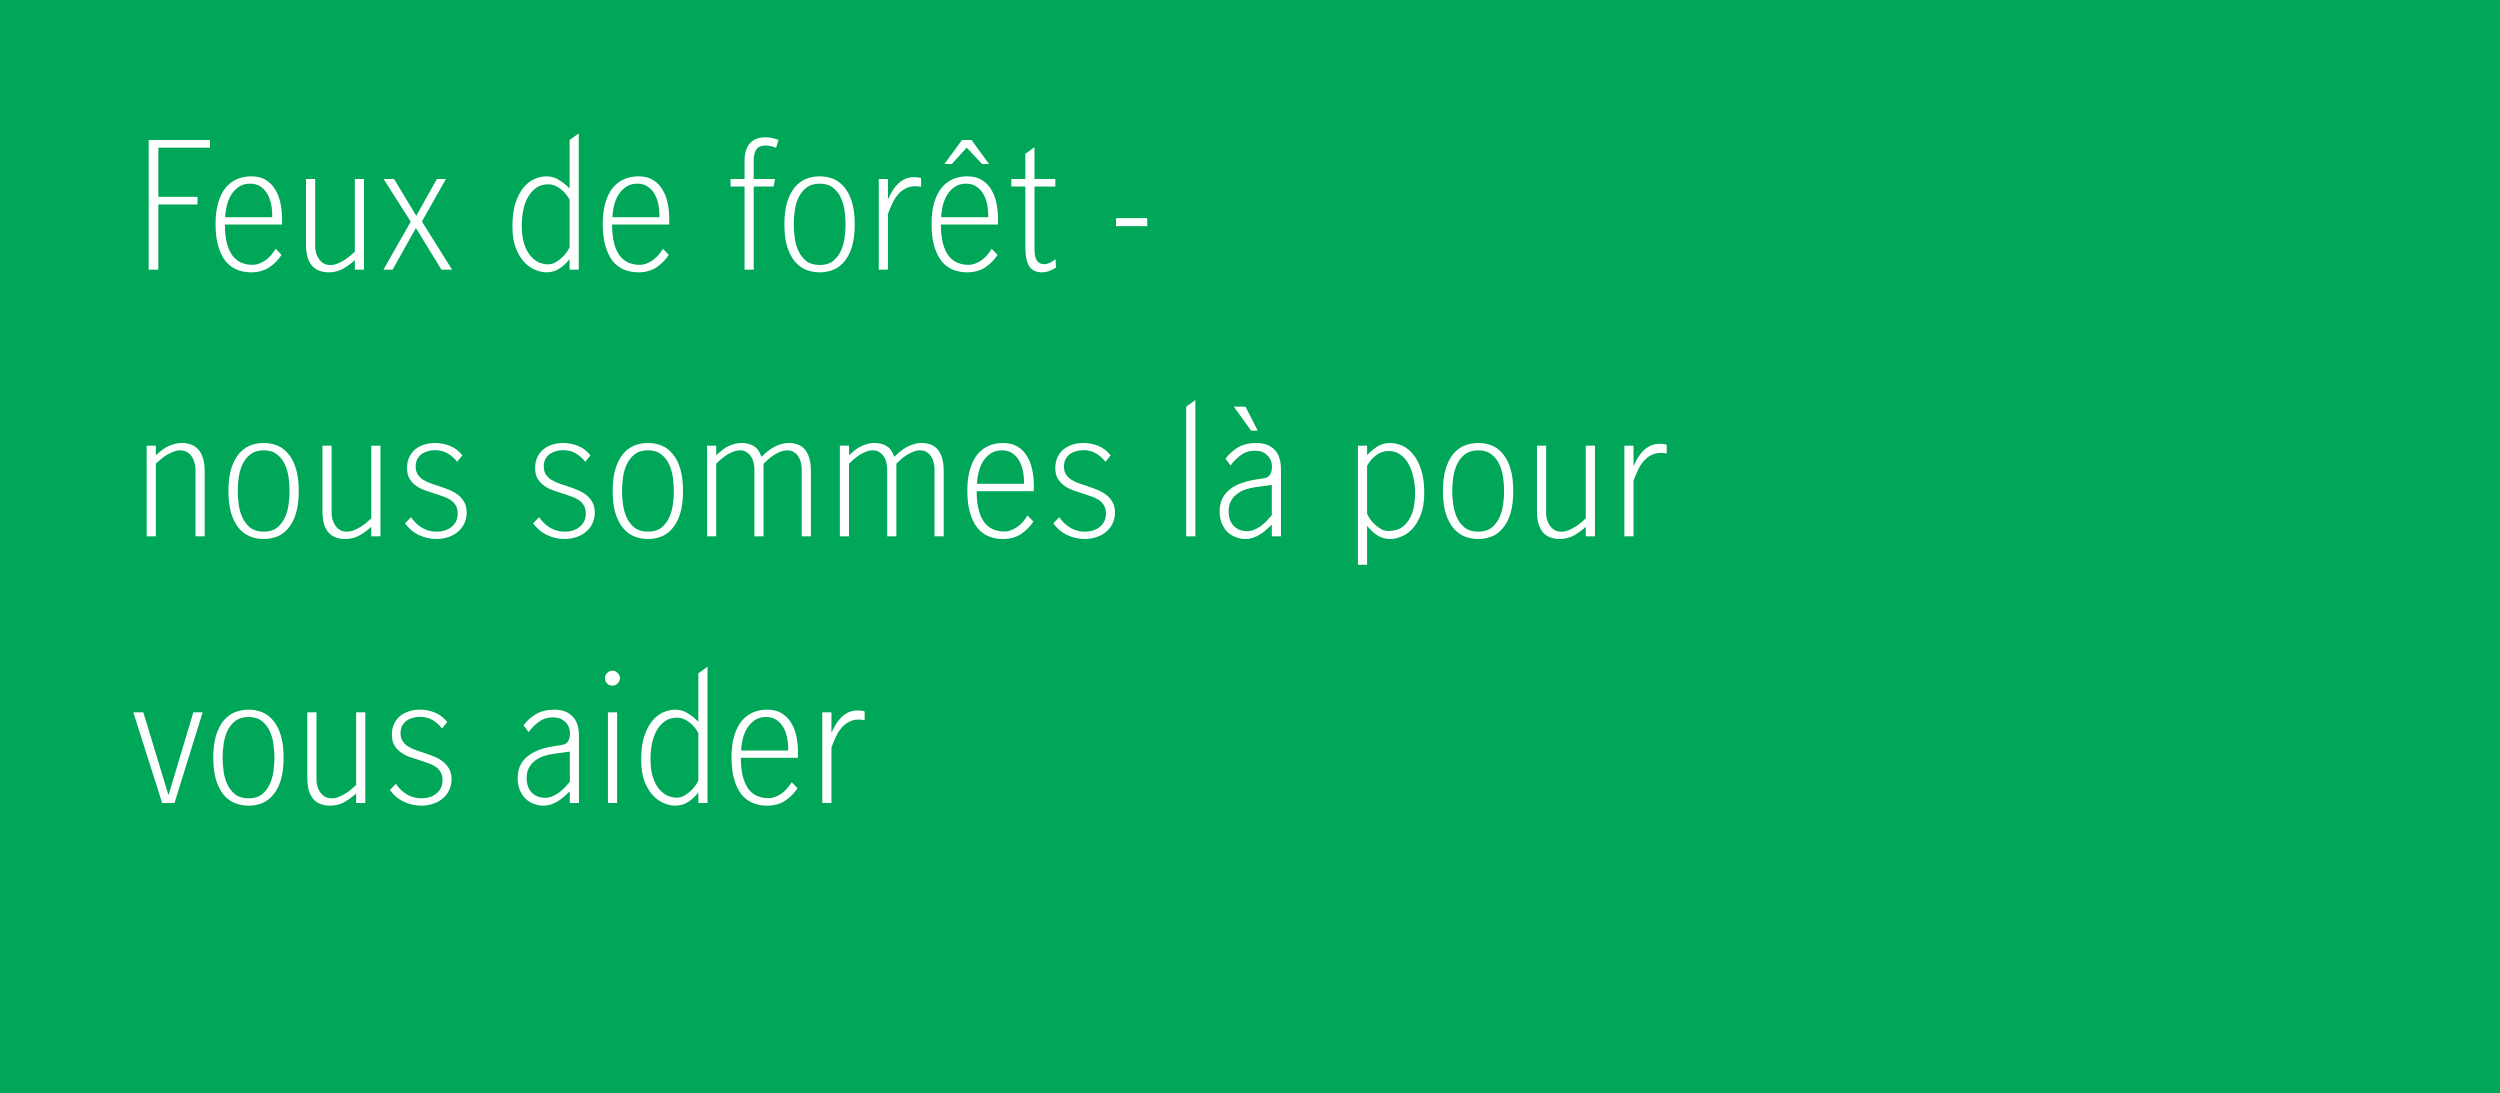 <svg width="375" height="164" viewBox="0 0 375 164" fill="none" xmlns="http://www.w3.org/2000/svg">
<rect width="375" height="164" fill="#00A758"/>
<path d="M31.5 22.15H23.75V29.525H29.625V30.675H23.75V40.45H22.3V21H31.5V22.15Z" fill="white"/>
<path d="M33.733 33.675C33.733 34.825 33.841 35.792 34.058 36.575C34.275 37.342 34.566 37.958 34.933 38.425C35.316 38.892 35.758 39.225 36.258 39.425C36.758 39.625 37.291 39.725 37.858 39.725C38.224 39.725 38.575 39.658 38.908 39.525C39.258 39.392 39.583 39.217 39.883 39C40.183 38.767 40.458 38.508 40.708 38.225C40.958 37.925 41.175 37.625 41.358 37.325L42.233 38.225C41.8 38.925 41.2 39.542 40.433 40.075C39.666 40.592 38.741 40.85 37.658 40.85C36.891 40.85 36.183 40.717 35.533 40.45C34.883 40.183 34.316 39.758 33.833 39.175C33.366 38.575 32.999 37.817 32.733 36.9C32.466 35.983 32.333 34.875 32.333 33.575C32.333 32.342 32.466 31.283 32.733 30.4C32.999 29.5 33.366 28.758 33.833 28.175C34.316 27.592 34.883 27.158 35.533 26.875C36.183 26.592 36.9 26.45 37.683 26.45C38.566 26.45 39.3 26.633 39.883 27C40.483 27.367 40.958 27.858 41.308 28.475C41.675 29.075 41.933 29.767 42.083 30.55C42.233 31.317 42.308 32.108 42.308 32.925C42.308 33.058 42.308 33.183 42.308 33.3C42.308 33.417 42.3 33.542 42.283 33.675H33.733ZM40.833 32.575C40.849 31.925 40.8 31.3 40.683 30.7C40.566 30.1 40.374 29.567 40.108 29.1C39.841 28.633 39.491 28.258 39.058 27.975C38.641 27.692 38.124 27.55 37.508 27.55C36.874 27.55 36.325 27.7 35.858 28C35.408 28.3 35.025 28.692 34.708 29.175C34.408 29.658 34.183 30.2 34.033 30.8C33.883 31.4 33.8 31.992 33.783 32.575H40.833Z" fill="white"/>
<path d="M53.225 26.85H54.6V40.45H53.225V39.025C52.725 39.475 52.158 39.892 51.525 40.275C50.892 40.658 50.142 40.85 49.275 40.85C48.809 40.85 48.367 40.775 47.95 40.625C47.55 40.492 47.192 40.267 46.875 39.95C46.575 39.617 46.334 39.183 46.15 38.65C45.983 38.1 45.9 37.425 45.9 36.625V26.85H47.275V36.975C47.275 37.275 47.317 37.592 47.4 37.925C47.5 38.242 47.642 38.542 47.825 38.825C48.008 39.092 48.242 39.317 48.525 39.5C48.809 39.667 49.15 39.75 49.55 39.75C49.9 39.75 50.25 39.683 50.6 39.55C50.967 39.4 51.309 39.225 51.625 39.025C51.959 38.825 52.258 38.608 52.525 38.375C52.792 38.142 53.025 37.933 53.225 37.75V26.85Z" fill="white"/>
<path d="M63.287 33.225L67.812 40.45H66.212L62.387 34.2L58.887 40.45H57.512L61.612 33.25L57.537 26.85H59.112L62.437 32.375L65.537 26.85H66.887L63.287 33.225Z" fill="white"/>
<path d="M85.439 29.95C85.289 29.667 85.106 29.392 84.889 29.125C84.672 28.842 84.422 28.592 84.139 28.375C83.872 28.158 83.572 27.983 83.239 27.85C82.922 27.717 82.581 27.65 82.214 27.65C81.497 27.65 80.889 27.833 80.389 28.2C79.889 28.567 79.481 29.042 79.164 29.625C78.847 30.208 78.614 30.875 78.464 31.625C78.331 32.358 78.264 33.108 78.264 33.875C78.264 34.958 78.389 35.875 78.639 36.625C78.889 37.358 79.206 37.95 79.589 38.4C79.989 38.85 80.414 39.175 80.864 39.375C81.331 39.558 81.772 39.65 82.189 39.65C82.539 39.65 82.872 39.575 83.189 39.425C83.522 39.258 83.831 39.05 84.114 38.8C84.414 38.55 84.672 38.275 84.889 37.975C85.122 37.675 85.306 37.375 85.439 37.075V29.95ZM86.814 20V40.45H85.439V38.875C84.972 39.458 84.456 39.933 83.889 40.3C83.339 40.667 82.681 40.85 81.914 40.85C81.447 40.85 80.922 40.733 80.339 40.5C79.756 40.283 79.206 39.908 78.689 39.375C78.172 38.842 77.739 38.133 77.389 37.25C77.039 36.367 76.864 35.258 76.864 33.925C76.864 32.575 77.014 31.425 77.314 30.475C77.631 29.525 78.031 28.75 78.514 28.15C79.014 27.55 79.564 27.117 80.164 26.85C80.781 26.583 81.389 26.45 81.989 26.45C82.656 26.45 83.281 26.633 83.864 27C84.464 27.367 84.989 27.792 85.439 28.275V21L86.814 20Z" fill="white"/>
<path d="M91.814 33.675C91.814 34.825 91.922 35.792 92.139 36.575C92.356 37.342 92.647 37.958 93.014 38.425C93.397 38.892 93.839 39.225 94.339 39.425C94.839 39.625 95.372 39.725 95.939 39.725C96.305 39.725 96.656 39.658 96.989 39.525C97.339 39.392 97.664 39.217 97.964 39C98.264 38.767 98.539 38.508 98.789 38.225C99.039 37.925 99.255 37.625 99.439 37.325L100.314 38.225C99.88 38.925 99.281 39.542 98.514 40.075C97.747 40.592 96.822 40.85 95.739 40.85C94.972 40.85 94.264 40.717 93.614 40.45C92.964 40.183 92.397 39.758 91.914 39.175C91.447 38.575 91.081 37.817 90.814 36.9C90.547 35.983 90.414 34.875 90.414 33.575C90.414 32.342 90.547 31.283 90.814 30.4C91.081 29.5 91.447 28.758 91.914 28.175C92.397 27.592 92.964 27.158 93.614 26.875C94.264 26.592 94.981 26.45 95.764 26.45C96.647 26.45 97.38 26.633 97.964 27C98.564 27.367 99.039 27.858 99.389 28.475C99.755 29.075 100.014 29.767 100.164 30.55C100.314 31.317 100.389 32.108 100.389 32.925C100.389 33.058 100.389 33.183 100.389 33.3C100.389 33.417 100.381 33.542 100.364 33.675H91.814ZM98.914 32.575C98.93 31.925 98.88 31.3 98.764 30.7C98.647 30.1 98.456 29.567 98.189 29.1C97.922 28.633 97.572 28.258 97.139 27.975C96.722 27.692 96.206 27.55 95.589 27.55C94.956 27.55 94.406 27.7 93.939 28C93.489 28.3 93.106 28.692 92.789 29.175C92.489 29.658 92.264 30.2 92.114 30.8C91.964 31.4 91.88 31.992 91.864 32.575H98.914Z" fill="white"/>
<path d="M116.033 27.975H113.058V40.45H111.683V27.975H109.583V26.85H111.683V24.175C111.683 22.992 111.95 22.1 112.483 21.5C113.017 20.9 113.792 20.6 114.808 20.6C115.208 20.6 115.583 20.642 115.933 20.725C116.3 20.808 116.583 20.9 116.783 21L116.408 22.175C116.242 22.092 116.017 22.017 115.733 21.95C115.467 21.867 115.167 21.825 114.833 21.825C114.167 21.825 113.7 22.033 113.433 22.45C113.183 22.85 113.058 23.333 113.058 23.9V26.85H116.258L116.033 27.975Z" fill="white"/>
<path d="M122.96 40.85C122.21 40.85 121.51 40.717 120.86 40.45C120.227 40.183 119.668 39.758 119.185 39.175C118.718 38.592 118.343 37.85 118.06 36.95C117.793 36.033 117.66 34.933 117.66 33.65C117.66 32.367 117.793 31.275 118.06 30.375C118.343 29.458 118.718 28.708 119.185 28.125C119.668 27.542 120.227 27.117 120.86 26.85C121.51 26.583 122.21 26.45 122.96 26.45C123.71 26.45 124.402 26.583 125.035 26.85C125.668 27.117 126.218 27.542 126.685 28.125C127.168 28.708 127.543 29.458 127.81 30.375C128.077 31.275 128.21 32.367 128.21 33.65C128.21 34.933 128.077 36.033 127.81 36.95C127.543 37.85 127.168 38.592 126.685 39.175C126.218 39.758 125.668 40.183 125.035 40.45C124.402 40.717 123.71 40.85 122.96 40.85ZM122.96 39.75C123.777 39.75 124.435 39.558 124.935 39.175C125.435 38.775 125.827 38.275 126.11 37.675C126.393 37.075 126.585 36.417 126.685 35.7C126.785 34.983 126.835 34.3 126.835 33.65C126.835 33 126.785 32.317 126.685 31.6C126.585 30.883 126.393 30.225 126.11 29.625C125.827 29.025 125.435 28.533 124.935 28.15C124.435 27.75 123.777 27.55 122.96 27.55C122.143 27.55 121.477 27.75 120.96 28.15C120.46 28.533 120.068 29.025 119.785 29.625C119.502 30.225 119.31 30.883 119.21 31.6C119.11 32.317 119.06 33 119.06 33.65C119.06 34.3 119.11 34.983 119.21 35.7C119.31 36.417 119.502 37.075 119.785 37.675C120.068 38.275 120.46 38.775 120.96 39.175C121.477 39.558 122.143 39.75 122.96 39.75Z" fill="white"/>
<path d="M133.189 29.825H133.239C133.423 29.408 133.631 29.008 133.864 28.625C134.114 28.225 134.389 27.875 134.689 27.575C135.006 27.275 135.356 27.033 135.739 26.85C136.139 26.667 136.581 26.575 137.064 26.575C137.198 26.575 137.381 26.583 137.614 26.6C137.848 26.617 138.031 26.658 138.164 26.725V28.025C137.381 27.875 136.714 27.908 136.164 28.125C135.614 28.342 135.148 28.667 134.764 29.1C134.398 29.517 134.089 30 133.839 30.55C133.589 31.083 133.373 31.6 133.189 32.1V40.45H131.814V26.85H133.189V29.825Z" fill="white"/>
<path d="M141.13 33.675C141.13 34.825 141.239 35.792 141.455 36.575C141.672 37.342 141.964 37.958 142.33 38.425C142.714 38.892 143.155 39.225 143.655 39.425C144.155 39.625 144.689 39.725 145.255 39.725C145.622 39.725 145.972 39.658 146.305 39.525C146.655 39.392 146.98 39.217 147.28 39C147.58 38.767 147.855 38.508 148.105 38.225C148.355 37.925 148.572 37.625 148.755 37.325L149.63 38.225C149.197 38.925 148.597 39.542 147.83 40.075C147.064 40.592 146.139 40.85 145.055 40.85C144.289 40.85 143.58 40.717 142.93 40.45C142.28 40.183 141.714 39.758 141.23 39.175C140.764 38.575 140.397 37.817 140.13 36.9C139.864 35.983 139.73 34.875 139.73 33.575C139.73 32.342 139.864 31.283 140.13 30.4C140.397 29.5 140.764 28.758 141.23 28.175C141.714 27.592 142.28 27.158 142.93 26.875C143.58 26.592 144.297 26.45 145.08 26.45C145.964 26.45 146.697 26.633 147.28 27C147.88 27.367 148.355 27.858 148.705 28.475C149.072 29.075 149.33 29.767 149.48 30.55C149.63 31.317 149.705 32.108 149.705 32.925C149.705 33.058 149.705 33.183 149.705 33.3C149.705 33.417 149.697 33.542 149.68 33.675H141.13ZM148.23 32.575C148.247 31.925 148.197 31.3 148.08 30.7C147.964 30.1 147.772 29.567 147.505 29.1C147.239 28.633 146.889 28.258 146.455 27.975C146.039 27.692 145.522 27.55 144.905 27.55C144.272 27.55 143.722 27.7 143.255 28C142.805 28.3 142.422 28.692 142.105 29.175C141.805 29.658 141.58 30.2 141.43 30.8C141.28 31.4 141.197 31.992 141.18 32.575H148.23ZM144.305 21H145.73L148.355 24.6H147.305L145.005 22.15L142.78 24.6H141.655L144.305 21Z" fill="white"/>
<path d="M155.173 22.075V26.85H158.298V27.975H155.173V37.45C155.173 38.9 155.656 39.625 156.623 39.625C156.906 39.625 157.198 39.55 157.498 39.4C157.814 39.25 158.089 39.075 158.323 38.875L158.398 40.125C158.164 40.292 157.864 40.45 157.498 40.6C157.131 40.767 156.731 40.85 156.298 40.85C155.431 40.85 154.798 40.558 154.398 39.975C153.998 39.375 153.798 38.375 153.798 36.975V27.975H151.698V26.85H153.798V23.075L155.173 22.075Z" fill="white"/>
<path d="M172.082 32.725V33.925H167.407V32.725H172.082Z" fill="white"/>
<path d="M23.375 80.45H22V66.85H23.375V68.275C23.625 68.058 23.883 67.842 24.15 67.625C24.433 67.392 24.733 67.192 25.05 67.025C25.383 66.858 25.733 66.725 26.1 66.625C26.483 66.508 26.892 66.45 27.325 66.45C27.792 66.45 28.225 66.525 28.625 66.675C29.042 66.808 29.4 67.042 29.7 67.375C30.017 67.692 30.258 68.125 30.425 68.675C30.608 69.208 30.7 69.875 30.7 70.675V80.45H29.325V70.325C29.325 70.025 29.275 69.717 29.175 69.4C29.092 69.067 28.958 68.767 28.775 68.5C28.592 68.217 28.358 67.992 28.075 67.825C27.792 67.642 27.45 67.55 27.05 67.55C26.7 67.55 26.342 67.625 25.975 67.775C25.625 67.908 25.283 68.075 24.95 68.275C24.633 68.475 24.342 68.692 24.075 68.925C23.808 69.158 23.575 69.367 23.375 69.55V80.45Z" fill="white"/>
<path d="M39.562 80.85C38.812 80.85 38.111 80.717 37.462 80.45C36.828 80.183 36.27 79.758 35.786 79.175C35.32 78.592 34.945 77.85 34.661 76.95C34.395 76.033 34.261 74.933 34.261 73.65C34.261 72.367 34.395 71.275 34.661 70.375C34.945 69.458 35.32 68.708 35.786 68.125C36.27 67.542 36.828 67.117 37.462 66.85C38.111 66.583 38.812 66.45 39.562 66.45C40.312 66.45 41.003 66.583 41.636 66.85C42.27 67.117 42.82 67.542 43.286 68.125C43.77 68.708 44.145 69.458 44.411 70.375C44.678 71.275 44.812 72.367 44.812 73.65C44.812 74.933 44.678 76.033 44.411 76.95C44.145 77.85 43.77 78.592 43.286 79.175C42.82 79.758 42.27 80.183 41.636 80.45C41.003 80.717 40.312 80.85 39.562 80.85ZM39.562 79.75C40.378 79.75 41.036 79.558 41.536 79.175C42.036 78.775 42.428 78.275 42.712 77.675C42.995 77.075 43.187 76.417 43.286 75.7C43.386 74.983 43.437 74.3 43.437 73.65C43.437 73 43.386 72.317 43.286 71.6C43.187 70.883 42.995 70.225 42.712 69.625C42.428 69.025 42.036 68.533 41.536 68.15C41.036 67.75 40.378 67.55 39.562 67.55C38.745 67.55 38.078 67.75 37.562 68.15C37.062 68.533 36.67 69.025 36.386 69.625C36.103 70.225 35.911 70.883 35.812 71.6C35.712 72.317 35.661 73 35.661 73.65C35.661 74.3 35.712 74.983 35.812 75.7C35.911 76.417 36.103 77.075 36.386 77.675C36.67 78.275 37.062 78.775 37.562 79.175C38.078 79.558 38.745 79.75 39.562 79.75Z" fill="white"/>
<path d="M55.691 66.85H57.066V80.45H55.691V79.025C55.191 79.475 54.624 79.892 53.991 80.275C53.358 80.658 52.608 80.85 51.741 80.85C51.274 80.85 50.833 80.775 50.416 80.625C50.016 80.492 49.658 80.267 49.341 79.95C49.041 79.617 48.799 79.183 48.616 78.65C48.449 78.1 48.366 77.425 48.366 76.625V66.85H49.741V76.975C49.741 77.275 49.783 77.592 49.866 77.925C49.966 78.242 50.108 78.542 50.291 78.825C50.474 79.092 50.708 79.317 50.991 79.5C51.274 79.667 51.616 79.75 52.016 79.75C52.366 79.75 52.716 79.683 53.066 79.55C53.433 79.4 53.774 79.225 54.091 79.025C54.424 78.825 54.724 78.608 54.991 78.375C55.258 78.142 55.491 77.933 55.691 77.75V66.85Z" fill="white"/>
<path d="M68.578 69.275C68.177 68.758 67.711 68.342 67.177 68.025C66.644 67.692 66.011 67.525 65.278 67.525C64.894 67.525 64.528 67.575 64.177 67.675C63.828 67.775 63.511 67.925 63.227 68.125C62.961 68.325 62.744 68.583 62.578 68.9C62.428 69.2 62.352 69.558 62.352 69.975C62.352 70.442 62.453 70.833 62.653 71.15C62.852 71.467 63.119 71.733 63.453 71.95C63.803 72.167 64.186 72.35 64.603 72.5C65.036 72.65 65.478 72.8 65.927 72.95C66.444 73.117 66.944 73.3 67.427 73.5C67.911 73.7 68.344 73.95 68.728 74.25C69.111 74.55 69.419 74.917 69.653 75.35C69.886 75.767 70.002 76.275 70.002 76.875C70.002 77.475 69.886 78.017 69.653 78.5C69.436 78.983 69.119 79.4 68.703 79.75C68.302 80.1 67.828 80.367 67.278 80.55C66.728 80.75 66.127 80.85 65.478 80.85C64.578 80.85 63.711 80.658 62.877 80.275C62.044 79.892 61.336 79.3 60.752 78.5L61.653 77.575C62.086 78.225 62.627 78.75 63.278 79.15C63.944 79.55 64.686 79.75 65.502 79.75C65.919 79.75 66.319 79.692 66.703 79.575C67.086 79.458 67.419 79.283 67.703 79.05C68.002 78.817 68.236 78.533 68.403 78.2C68.569 77.867 68.653 77.475 68.653 77.025C68.653 76.558 68.561 76.167 68.377 75.85C68.194 75.517 67.944 75.242 67.627 75.025C67.311 74.808 66.953 74.633 66.552 74.5C66.153 74.35 65.744 74.208 65.328 74.075C64.861 73.925 64.377 73.767 63.877 73.6C63.377 73.433 62.919 73.208 62.502 72.925C62.086 72.642 61.736 72.283 61.453 71.85C61.186 71.417 61.053 70.858 61.053 70.175C61.053 69.592 61.161 69.067 61.377 68.6C61.594 68.133 61.886 67.742 62.252 67.425C62.636 67.108 63.086 66.867 63.602 66.7C64.119 66.533 64.677 66.45 65.278 66.45C66.028 66.45 66.761 66.592 67.478 66.875C68.194 67.158 68.819 67.633 69.353 68.3L68.578 69.275Z" fill="white"/>
<path d="M87.791 69.275C87.391 68.758 86.925 68.342 86.391 68.025C85.858 67.692 85.225 67.525 84.491 67.525C84.108 67.525 83.741 67.575 83.391 67.675C83.041 67.775 82.725 67.925 82.441 68.125C82.175 68.325 81.958 68.583 81.791 68.9C81.641 69.2 81.566 69.558 81.566 69.975C81.566 70.442 81.666 70.833 81.866 71.15C82.066 71.467 82.333 71.733 82.666 71.95C83.016 72.167 83.4 72.35 83.816 72.5C84.25 72.65 84.691 72.8 85.141 72.95C85.658 73.117 86.158 73.3 86.641 73.5C87.125 73.7 87.558 73.95 87.941 74.25C88.325 74.55 88.633 74.917 88.866 75.35C89.1 75.767 89.216 76.275 89.216 76.875C89.216 77.475 89.1 78.017 88.866 78.5C88.65 78.983 88.333 79.4 87.916 79.75C87.516 80.1 87.041 80.367 86.491 80.55C85.941 80.75 85.341 80.85 84.691 80.85C83.791 80.85 82.925 80.658 82.091 80.275C81.258 79.892 80.55 79.3 79.966 78.5L80.866 77.575C81.3 78.225 81.841 78.75 82.491 79.15C83.158 79.55 83.9 79.75 84.716 79.75C85.133 79.75 85.533 79.692 85.916 79.575C86.3 79.458 86.633 79.283 86.916 79.05C87.216 78.817 87.45 78.533 87.616 78.2C87.783 77.867 87.866 77.475 87.866 77.025C87.866 76.558 87.775 76.167 87.591 75.85C87.408 75.517 87.158 75.242 86.841 75.025C86.525 74.808 86.166 74.633 85.766 74.5C85.366 74.35 84.958 74.208 84.541 74.075C84.075 73.925 83.591 73.767 83.091 73.6C82.591 73.433 82.133 73.208 81.716 72.925C81.3 72.642 80.95 72.283 80.666 71.85C80.4 71.417 80.266 70.858 80.266 70.175C80.266 69.592 80.375 69.067 80.591 68.6C80.808 68.133 81.1 67.742 81.466 67.425C81.85 67.108 82.3 66.867 82.816 66.7C83.333 66.533 83.891 66.45 84.491 66.45C85.241 66.45 85.975 66.592 86.691 66.875C87.408 67.158 88.033 67.633 88.566 68.3L87.791 69.275Z" fill="white"/>
<path d="M97.203 80.85C96.453 80.85 95.753 80.717 95.103 80.45C94.47 80.183 93.912 79.758 93.428 79.175C92.962 78.592 92.587 77.85 92.303 76.95C92.037 76.033 91.903 74.933 91.903 73.65C91.903 72.367 92.037 71.275 92.303 70.375C92.587 69.458 92.962 68.708 93.428 68.125C93.912 67.542 94.47 67.117 95.103 66.85C95.753 66.583 96.453 66.45 97.203 66.45C97.953 66.45 98.645 66.583 99.278 66.85C99.912 67.117 100.461 67.542 100.928 68.125C101.411 68.708 101.786 69.458 102.053 70.375C102.32 71.275 102.453 72.367 102.453 73.65C102.453 74.933 102.32 76.033 102.053 76.95C101.786 77.85 101.411 78.592 100.928 79.175C100.461 79.758 99.912 80.183 99.278 80.45C98.645 80.717 97.953 80.85 97.203 80.85ZM97.203 79.75C98.02 79.75 98.678 79.558 99.178 79.175C99.678 78.775 100.07 78.275 100.353 77.675C100.636 77.075 100.828 76.417 100.928 75.7C101.028 74.983 101.078 74.3 101.078 73.65C101.078 73 101.028 72.317 100.928 71.6C100.828 70.883 100.636 70.225 100.353 69.625C100.07 69.025 99.678 68.533 99.178 68.15C98.678 67.75 98.02 67.55 97.203 67.55C96.386 67.55 95.72 67.75 95.203 68.15C94.703 68.533 94.311 69.025 94.028 69.625C93.745 70.225 93.553 70.883 93.453 71.6C93.353 72.317 93.303 73 93.303 73.65C93.303 74.3 93.353 74.983 93.453 75.7C93.553 76.417 93.745 77.075 94.028 77.675C94.311 78.275 94.703 78.775 95.203 79.175C95.72 79.558 96.386 79.75 97.203 79.75Z" fill="white"/>
<path d="M114.533 80.45H113.158V70.325C113.158 70.025 113.116 69.717 113.033 69.4C112.966 69.067 112.841 68.767 112.658 68.5C112.491 68.217 112.266 67.992 111.983 67.825C111.716 67.642 111.383 67.55 110.983 67.55C110.633 67.55 110.283 67.625 109.933 67.775C109.599 67.908 109.274 68.075 108.958 68.275C108.658 68.475 108.374 68.692 108.108 68.925C107.858 69.158 107.633 69.367 107.433 69.55V80.45H106.058V66.85H107.433V68.275C107.683 68.058 107.941 67.842 108.208 67.625C108.474 67.392 108.758 67.192 109.058 67.025C109.374 66.858 109.708 66.725 110.058 66.625C110.424 66.508 110.824 66.45 111.258 66.45C111.958 66.45 112.558 66.6 113.058 66.9C113.574 67.2 113.958 67.742 114.208 68.525C114.524 68.225 114.833 67.95 115.133 67.7C115.449 67.45 115.774 67.233 116.108 67.05C116.441 66.867 116.791 66.725 117.158 66.625C117.524 66.508 117.924 66.45 118.358 66.45C118.824 66.45 119.258 66.525 119.658 66.675C120.058 66.808 120.399 67.042 120.683 67.375C120.983 67.692 121.216 68.125 121.383 68.675C121.549 69.208 121.633 69.875 121.633 70.675V80.45H120.258V70.325C120.258 70.025 120.216 69.717 120.133 69.4C120.066 69.067 119.941 68.767 119.758 68.5C119.591 68.217 119.366 67.992 119.083 67.825C118.816 67.642 118.483 67.55 118.083 67.55C117.733 67.55 117.383 67.625 117.033 67.775C116.699 67.908 116.374 68.075 116.058 68.275C115.758 68.475 115.474 68.692 115.208 68.925C114.958 69.158 114.733 69.367 114.533 69.55V80.45Z" fill="white"/>
<path d="M134.454 80.45H133.079V70.325C133.079 70.025 133.038 69.717 132.954 69.4C132.888 69.067 132.763 68.767 132.579 68.5C132.413 68.217 132.188 67.992 131.904 67.825C131.638 67.642 131.304 67.55 130.904 67.55C130.554 67.55 130.204 67.625 129.854 67.775C129.521 67.908 129.196 68.075 128.879 68.275C128.579 68.475 128.296 68.692 128.029 68.925C127.779 69.158 127.554 69.367 127.354 69.55V80.45H125.979V66.85H127.354V68.275C127.604 68.058 127.863 67.842 128.129 67.625C128.396 67.392 128.679 67.192 128.979 67.025C129.296 66.858 129.629 66.725 129.979 66.625C130.346 66.508 130.746 66.45 131.179 66.45C131.879 66.45 132.479 66.6 132.979 66.9C133.496 67.2 133.879 67.742 134.129 68.525C134.446 68.225 134.754 67.95 135.054 67.7C135.371 67.45 135.696 67.233 136.029 67.05C136.363 66.867 136.713 66.725 137.079 66.625C137.446 66.508 137.846 66.45 138.279 66.45C138.746 66.45 139.179 66.525 139.579 66.675C139.979 66.808 140.321 67.042 140.604 67.375C140.904 67.692 141.138 68.125 141.304 68.675C141.471 69.208 141.554 69.875 141.554 70.675V80.45H140.179V70.325C140.179 70.025 140.138 69.717 140.054 69.4C139.988 69.067 139.863 68.767 139.679 68.5C139.513 68.217 139.288 67.992 139.004 67.825C138.738 67.642 138.404 67.55 138.004 67.55C137.654 67.55 137.304 67.625 136.954 67.775C136.621 67.908 136.296 68.075 135.979 68.275C135.679 68.475 135.396 68.692 135.129 68.925C134.879 69.158 134.654 69.367 134.454 69.55V80.45Z" fill="white"/>
<path d="M146.501 73.675C146.501 74.825 146.61 75.792 146.826 76.575C147.043 77.342 147.335 77.958 147.701 78.425C148.085 78.892 148.526 79.225 149.026 79.425C149.526 79.625 150.06 79.725 150.626 79.725C150.993 79.725 151.343 79.658 151.676 79.525C152.026 79.392 152.351 79.217 152.651 79C152.951 78.767 153.226 78.508 153.476 78.225C153.726 77.925 153.943 77.625 154.126 77.325L155.001 78.225C154.568 78.925 153.968 79.542 153.201 80.075C152.435 80.592 151.51 80.85 150.426 80.85C149.66 80.85 148.951 80.717 148.301 80.45C147.651 80.183 147.085 79.758 146.601 79.175C146.135 78.575 145.768 77.817 145.501 76.9C145.235 75.983 145.101 74.875 145.101 73.575C145.101 72.342 145.235 71.283 145.501 70.4C145.768 69.5 146.135 68.758 146.601 68.175C147.085 67.592 147.651 67.158 148.301 66.875C148.951 66.592 149.668 66.45 150.451 66.45C151.335 66.45 152.068 66.633 152.651 67C153.251 67.367 153.726 67.858 154.076 68.475C154.443 69.075 154.701 69.767 154.851 70.55C155.001 71.317 155.076 72.108 155.076 72.925C155.076 73.058 155.076 73.183 155.076 73.3C155.076 73.417 155.068 73.542 155.051 73.675H146.501ZM153.601 72.575C153.618 71.925 153.568 71.3 153.451 70.7C153.335 70.1 153.143 69.567 152.876 69.1C152.61 68.633 152.26 68.258 151.826 67.975C151.41 67.692 150.893 67.55 150.276 67.55C149.643 67.55 149.093 67.7 148.626 68C148.176 68.3 147.793 68.692 147.476 69.175C147.176 69.658 146.951 70.2 146.801 70.8C146.651 71.4 146.568 71.992 146.551 72.575H153.601Z" fill="white"/>
<path d="M165.819 69.275C165.419 68.758 164.952 68.342 164.419 68.025C163.885 67.692 163.252 67.525 162.519 67.525C162.135 67.525 161.769 67.575 161.419 67.675C161.069 67.775 160.752 67.925 160.469 68.125C160.202 68.325 159.985 68.583 159.819 68.9C159.669 69.2 159.594 69.558 159.594 69.975C159.594 70.442 159.694 70.833 159.894 71.15C160.094 71.467 160.36 71.733 160.694 71.95C161.044 72.167 161.427 72.35 161.844 72.5C162.277 72.65 162.719 72.8 163.169 72.95C163.685 73.117 164.185 73.3 164.669 73.5C165.152 73.7 165.585 73.95 165.969 74.25C166.352 74.55 166.66 74.917 166.894 75.35C167.127 75.767 167.244 76.275 167.244 76.875C167.244 77.475 167.127 78.017 166.894 78.5C166.677 78.983 166.36 79.4 165.944 79.75C165.544 80.1 165.069 80.367 164.519 80.55C163.969 80.75 163.369 80.85 162.719 80.85C161.819 80.85 160.952 80.658 160.119 80.275C159.285 79.892 158.577 79.3 157.994 78.5L158.894 77.575C159.327 78.225 159.869 78.75 160.519 79.15C161.185 79.55 161.927 79.75 162.744 79.75C163.16 79.75 163.56 79.692 163.944 79.575C164.327 79.458 164.66 79.283 164.944 79.05C165.244 78.817 165.477 78.533 165.644 78.2C165.81 77.867 165.894 77.475 165.894 77.025C165.894 76.558 165.802 76.167 165.619 75.85C165.435 75.517 165.185 75.242 164.869 75.025C164.552 74.808 164.194 74.633 163.794 74.5C163.394 74.35 162.985 74.208 162.569 74.075C162.102 73.925 161.619 73.767 161.119 73.6C160.619 73.433 160.16 73.208 159.744 72.925C159.327 72.642 158.977 72.283 158.694 71.85C158.427 71.417 158.294 70.858 158.294 70.175C158.294 69.592 158.402 69.067 158.619 68.6C158.835 68.133 159.127 67.742 159.494 67.425C159.877 67.108 160.327 66.867 160.844 66.7C161.36 66.533 161.919 66.45 162.519 66.45C163.269 66.45 164.002 66.592 164.719 66.875C165.435 67.158 166.06 67.633 166.594 68.3L165.819 69.275Z" fill="white"/>
<path d="M179.308 80.45H177.933V61L179.308 60V80.45Z" fill="white"/>
<path d="M190.769 80.45V78.7C190.469 78.983 190.169 79.258 189.869 79.525C189.585 79.775 189.277 80 188.944 80.2C188.627 80.4 188.285 80.558 187.919 80.675C187.569 80.792 187.194 80.85 186.794 80.85C186.31 80.85 185.835 80.758 185.369 80.575C184.902 80.408 184.485 80.15 184.119 79.8C183.769 79.45 183.485 79.017 183.269 78.5C183.052 77.983 182.944 77.392 182.944 76.725C182.944 75.942 183.094 75.267 183.394 74.7C183.694 74.133 184.102 73.667 184.619 73.3C185.135 72.917 185.735 72.617 186.419 72.4C187.102 72.167 187.819 72 188.569 71.9L189.269 71.8C189.502 71.767 189.71 71.725 189.894 71.675C190.077 71.608 190.235 71.508 190.369 71.375C190.502 71.242 190.602 71.067 190.669 70.85C190.752 70.633 190.794 70.358 190.794 70.025C190.794 69.308 190.552 68.725 190.069 68.275C189.602 67.825 188.994 67.6 188.244 67.6C187.444 67.6 186.735 67.825 186.119 68.275C185.502 68.725 184.994 69.242 184.594 69.825L183.819 68.8C184.352 68.1 184.985 67.533 185.719 67.1C186.469 66.667 187.385 66.45 188.469 66.45C189.569 66.45 190.452 66.767 191.119 67.4C191.802 68.017 192.144 69.042 192.144 70.475V80.45H190.769ZM190.694 72.75L188.319 73.075C187.802 73.142 187.302 73.258 186.819 73.425C186.335 73.592 185.902 73.825 185.519 74.125C185.152 74.408 184.852 74.767 184.619 75.2C184.402 75.617 184.294 76.108 184.294 76.675C184.294 77.608 184.544 78.342 185.044 78.875C185.56 79.408 186.252 79.675 187.119 79.675C187.435 79.675 187.76 79.608 188.094 79.475C188.427 79.342 188.752 79.167 189.069 78.95C189.385 78.717 189.685 78.458 189.969 78.175C190.252 77.875 190.519 77.575 190.769 77.275V72.75H190.694ZM188.669 64.6H187.669L185.069 61H186.819L188.669 64.6Z" fill="white"/>
<path d="M205.064 77.075C205.198 77.375 205.373 77.675 205.589 77.975C205.823 78.275 206.081 78.55 206.364 78.8C206.664 79.05 206.973 79.258 207.289 79.425C207.623 79.575 207.964 79.65 208.314 79.65C208.648 79.65 209.039 79.592 209.489 79.475C209.956 79.342 210.389 79.075 210.789 78.675C211.206 78.258 211.556 77.675 211.839 76.925C212.123 76.158 212.264 75.142 212.264 73.875C212.264 73.108 212.181 72.358 212.014 71.625C211.864 70.875 211.623 70.208 211.289 69.625C210.973 69.025 210.564 68.55 210.064 68.2C209.564 67.833 208.973 67.65 208.289 67.65C207.573 67.65 206.931 67.875 206.364 68.325C205.814 68.758 205.381 69.275 205.064 69.875V77.075ZM205.064 84.725H203.689V66.85H205.064V68.275C205.514 67.792 206.014 67.367 206.564 67C207.131 66.633 207.789 66.45 208.539 66.45C209.139 66.45 209.739 66.583 210.339 66.85C210.939 67.117 211.481 67.55 211.964 68.15C212.464 68.733 212.864 69.5 213.164 70.45C213.481 71.4 213.639 72.55 213.639 73.9C213.639 75.233 213.464 76.342 213.114 77.225C212.764 78.108 212.331 78.825 211.814 79.375C211.298 79.908 210.748 80.283 210.164 80.5C209.581 80.733 209.056 80.85 208.589 80.85C207.823 80.85 207.156 80.667 206.589 80.3C206.039 79.933 205.531 79.458 205.064 78.875V84.725Z" fill="white"/>
<path d="M221.739 80.85C220.989 80.85 220.289 80.717 219.639 80.45C219.006 80.183 218.448 79.758 217.964 79.175C217.498 78.592 217.123 77.85 216.839 76.95C216.573 76.033 216.439 74.933 216.439 73.65C216.439 72.367 216.573 71.275 216.839 70.375C217.123 69.458 217.498 68.708 217.964 68.125C218.448 67.542 219.006 67.117 219.639 66.85C220.289 66.583 220.989 66.45 221.739 66.45C222.489 66.45 223.181 66.583 223.814 66.85C224.448 67.117 224.998 67.542 225.464 68.125C225.948 68.708 226.323 69.458 226.589 70.375C226.856 71.275 226.989 72.367 226.989 73.65C226.989 74.933 226.856 76.033 226.589 76.95C226.323 77.85 225.948 78.592 225.464 79.175C224.998 79.758 224.448 80.183 223.814 80.45C223.181 80.717 222.489 80.85 221.739 80.85ZM221.739 79.75C222.556 79.75 223.214 79.558 223.714 79.175C224.214 78.775 224.606 78.275 224.889 77.675C225.173 77.075 225.364 76.417 225.464 75.7C225.564 74.983 225.614 74.3 225.614 73.65C225.614 73 225.564 72.317 225.464 71.6C225.364 70.883 225.173 70.225 224.889 69.625C224.606 69.025 224.214 68.533 223.714 68.15C223.214 67.75 222.556 67.55 221.739 67.55C220.923 67.55 220.256 67.75 219.739 68.15C219.239 68.533 218.848 69.025 218.564 69.625C218.281 70.225 218.089 70.883 217.989 71.6C217.889 72.317 217.839 73 217.839 73.65C217.839 74.3 217.889 74.983 217.989 75.7C218.089 76.417 218.281 77.075 218.564 77.675C218.848 78.275 219.239 78.775 219.739 79.175C220.256 79.558 220.923 79.75 221.739 79.75Z" fill="white"/>
<path d="M237.869 66.85H239.244V80.45H237.869V79.025C237.369 79.475 236.802 79.892 236.169 80.275C235.535 80.658 234.785 80.85 233.919 80.85C233.452 80.85 233.01 80.775 232.594 80.625C232.194 80.492 231.835 80.267 231.519 79.95C231.219 79.617 230.977 79.183 230.794 78.65C230.627 78.1 230.544 77.425 230.544 76.625V66.85H231.919V76.975C231.919 77.275 231.96 77.592 232.044 77.925C232.144 78.242 232.285 78.542 232.469 78.825C232.652 79.092 232.885 79.317 233.169 79.5C233.452 79.667 233.794 79.75 234.194 79.75C234.544 79.75 234.894 79.683 235.244 79.55C235.61 79.4 235.952 79.225 236.269 79.025C236.602 78.825 236.902 78.608 237.169 78.375C237.435 78.142 237.669 77.933 237.869 77.75V66.85Z" fill="white"/>
<path d="M245.03 69.825H245.08C245.264 69.408 245.472 69.008 245.705 68.625C245.955 68.225 246.23 67.875 246.53 67.575C246.847 67.275 247.197 67.033 247.58 66.85C247.98 66.667 248.422 66.575 248.905 66.575C249.039 66.575 249.222 66.583 249.455 66.6C249.689 66.617 249.872 66.658 250.005 66.725V68.025C249.222 67.875 248.555 67.908 248.005 68.125C247.455 68.342 246.989 68.667 246.605 69.1C246.239 69.517 245.93 70 245.68 70.55C245.43 71.083 245.214 71.6 245.03 72.1V80.45H243.655V66.85H245.03V69.825Z" fill="white"/>
<path d="M25.3 119.2L29 106.85H30.4L26.175 120.45H24.325L20 106.85H21.5L25.25 119.2H25.3Z" fill="white"/>
<path d="M37.291 120.85C36.541 120.85 35.841 120.717 35.191 120.45C34.558 120.183 33.999 119.758 33.516 119.175C33.049 118.592 32.674 117.85 32.391 116.95C32.124 116.033 31.991 114.933 31.991 113.65C31.991 112.367 32.124 111.275 32.391 110.375C32.674 109.458 33.049 108.708 33.516 108.125C33.999 107.542 34.558 107.117 35.191 106.85C35.841 106.583 36.541 106.45 37.291 106.45C38.041 106.45 38.733 106.583 39.366 106.85C39.999 107.117 40.549 107.542 41.016 108.125C41.499 108.708 41.874 109.458 42.141 110.375C42.408 111.275 42.541 112.367 42.541 113.65C42.541 114.933 42.408 116.033 42.141 116.95C41.874 117.85 41.499 118.592 41.016 119.175C40.549 119.758 39.999 120.183 39.366 120.45C38.733 120.717 38.041 120.85 37.291 120.85ZM37.291 119.75C38.108 119.75 38.766 119.558 39.266 119.175C39.766 118.775 40.158 118.275 40.441 117.675C40.724 117.075 40.916 116.417 41.016 115.7C41.116 114.983 41.166 114.3 41.166 113.65C41.166 113 41.116 112.317 41.016 111.6C40.916 110.883 40.724 110.225 40.441 109.625C40.158 109.025 39.766 108.533 39.266 108.15C38.766 107.75 38.108 107.55 37.291 107.55C36.474 107.55 35.808 107.75 35.291 108.15C34.791 108.533 34.399 109.025 34.116 109.625C33.833 110.225 33.641 110.883 33.541 111.6C33.441 112.317 33.391 113 33.391 113.65C33.391 114.3 33.441 114.983 33.541 115.7C33.641 116.417 33.833 117.075 34.116 117.675C34.399 118.275 34.791 118.775 35.291 119.175C35.808 119.558 36.474 119.75 37.291 119.75Z" fill="white"/>
<path d="M53.42 106.85H54.795V120.45H53.42V119.025C52.92 119.475 52.354 119.892 51.721 120.275C51.087 120.658 50.337 120.85 49.471 120.85C49.004 120.85 48.562 120.775 48.145 120.625C47.745 120.492 47.387 120.267 47.071 119.95C46.77 119.617 46.529 119.183 46.346 118.65C46.179 118.1 46.096 117.425 46.096 116.625V106.85H47.471V116.975C47.471 117.275 47.512 117.592 47.596 117.925C47.696 118.242 47.837 118.542 48.02 118.825C48.204 119.092 48.437 119.317 48.721 119.5C49.004 119.667 49.346 119.75 49.745 119.75C50.096 119.75 50.446 119.683 50.795 119.55C51.162 119.4 51.504 119.225 51.821 119.025C52.154 118.825 52.454 118.608 52.721 118.375C52.987 118.142 53.221 117.933 53.42 117.75V106.85Z" fill="white"/>
<path d="M66.307 109.275C65.907 108.758 65.44 108.342 64.907 108.025C64.374 107.692 63.74 107.525 63.007 107.525C62.624 107.525 62.257 107.575 61.907 107.675C61.557 107.775 61.24 107.925 60.957 108.125C60.69 108.325 60.474 108.583 60.307 108.9C60.157 109.2 60.082 109.558 60.082 109.975C60.082 110.442 60.182 110.833 60.382 111.15C60.582 111.467 60.849 111.733 61.182 111.95C61.532 112.167 61.915 112.35 62.332 112.5C62.765 112.65 63.207 112.8 63.657 112.95C64.174 113.117 64.674 113.3 65.157 113.5C65.64 113.7 66.074 113.95 66.457 114.25C66.84 114.55 67.149 114.917 67.382 115.35C67.615 115.767 67.732 116.275 67.732 116.875C67.732 117.475 67.615 118.017 67.382 118.5C67.165 118.983 66.849 119.4 66.432 119.75C66.032 120.1 65.557 120.367 65.007 120.55C64.457 120.75 63.857 120.85 63.207 120.85C62.307 120.85 61.44 120.658 60.607 120.275C59.774 119.892 59.065 119.3 58.482 118.5L59.382 117.575C59.815 118.225 60.357 118.75 61.007 119.15C61.674 119.55 62.415 119.75 63.232 119.75C63.649 119.75 64.049 119.692 64.432 119.575C64.815 119.458 65.149 119.283 65.432 119.05C65.732 118.817 65.965 118.533 66.132 118.2C66.299 117.867 66.382 117.475 66.382 117.025C66.382 116.558 66.29 116.167 66.107 115.85C65.924 115.517 65.674 115.242 65.357 115.025C65.04 114.808 64.682 114.633 64.282 114.5C63.882 114.35 63.474 114.208 63.057 114.075C62.59 113.925 62.107 113.767 61.607 113.6C61.107 113.433 60.649 113.208 60.232 112.925C59.815 112.642 59.465 112.283 59.182 111.85C58.915 111.417 58.782 110.858 58.782 110.175C58.782 109.592 58.89 109.067 59.107 108.6C59.324 108.133 59.615 107.742 59.982 107.425C60.365 107.108 60.815 106.867 61.332 106.7C61.849 106.533 62.407 106.45 63.007 106.45C63.757 106.45 64.49 106.592 65.207 106.875C65.924 107.158 66.549 107.633 67.082 108.3L66.307 109.275Z" fill="white"/>
<path d="M85.471 120.45V118.7C85.171 118.983 84.871 119.258 84.571 119.525C84.288 119.775 83.979 120 83.646 120.2C83.329 120.4 82.988 120.558 82.621 120.675C82.271 120.792 81.896 120.85 81.496 120.85C81.013 120.85 80.538 120.758 80.071 120.575C79.604 120.408 79.188 120.15 78.821 119.8C78.471 119.45 78.188 119.017 77.971 118.5C77.754 117.983 77.646 117.392 77.646 116.725C77.646 115.942 77.796 115.267 78.096 114.7C78.396 114.133 78.804 113.667 79.321 113.3C79.838 112.917 80.438 112.617 81.121 112.4C81.804 112.167 82.521 112 83.271 111.9L83.971 111.8C84.204 111.767 84.413 111.725 84.596 111.675C84.779 111.608 84.938 111.508 85.071 111.375C85.204 111.242 85.304 111.067 85.371 110.85C85.454 110.633 85.496 110.358 85.496 110.025C85.496 109.308 85.254 108.725 84.771 108.275C84.304 107.825 83.696 107.6 82.946 107.6C82.146 107.6 81.438 107.825 80.821 108.275C80.204 108.725 79.696 109.242 79.296 109.825L78.521 108.8C79.054 108.1 79.688 107.533 80.421 107.1C81.171 106.667 82.088 106.45 83.171 106.45C84.271 106.45 85.154 106.767 85.821 107.4C86.504 108.017 86.846 109.042 86.846 110.475V120.45H85.471ZM85.396 112.75L83.021 113.075C82.504 113.142 82.004 113.258 81.521 113.425C81.038 113.592 80.604 113.825 80.221 114.125C79.854 114.408 79.554 114.767 79.321 115.2C79.104 115.617 78.996 116.108 78.996 116.675C78.996 117.608 79.246 118.342 79.746 118.875C80.263 119.408 80.954 119.675 81.821 119.675C82.138 119.675 82.463 119.608 82.796 119.475C83.129 119.342 83.454 119.167 83.771 118.95C84.088 118.717 84.388 118.458 84.671 118.175C84.954 117.875 85.221 117.575 85.471 117.275V112.75H85.396Z" fill="white"/>
<path d="M92.564 120.45H91.189V106.85H92.564V120.45ZM90.74 101.725C90.74 101.425 90.848 101.167 91.064 100.95C91.298 100.717 91.564 100.6 91.865 100.6C92.165 100.6 92.423 100.717 92.639 100.95C92.873 101.167 92.99 101.425 92.99 101.725C92.99 102.025 92.873 102.292 92.639 102.525C92.423 102.742 92.165 102.85 91.865 102.85C91.564 102.85 91.298 102.742 91.064 102.525C90.848 102.292 90.74 102.025 90.74 101.725Z" fill="white"/>
<path d="M104.751 109.95C104.601 109.667 104.417 109.392 104.201 109.125C103.984 108.842 103.734 108.592 103.451 108.375C103.184 108.158 102.884 107.983 102.551 107.85C102.234 107.717 101.892 107.65 101.526 107.65C100.809 107.65 100.201 107.833 99.701 108.2C99.201 108.567 98.792 109.042 98.476 109.625C98.159 110.208 97.926 110.875 97.776 111.625C97.642 112.358 97.576 113.108 97.576 113.875C97.576 114.958 97.701 115.875 97.951 116.625C98.201 117.358 98.517 117.95 98.901 118.4C99.301 118.85 99.726 119.175 100.176 119.375C100.642 119.558 101.084 119.65 101.501 119.65C101.851 119.65 102.184 119.575 102.501 119.425C102.834 119.258 103.142 119.05 103.426 118.8C103.726 118.55 103.984 118.275 104.201 117.975C104.434 117.675 104.617 117.375 104.751 117.075V109.95ZM106.126 100V120.45H104.751V118.875C104.284 119.458 103.767 119.933 103.201 120.3C102.651 120.667 101.992 120.85 101.226 120.85C100.759 120.85 100.234 120.733 99.651 120.5C99.067 120.283 98.517 119.908 98.001 119.375C97.484 118.842 97.051 118.133 96.701 117.25C96.351 116.367 96.176 115.258 96.176 113.925C96.176 112.575 96.326 111.425 96.626 110.475C96.942 109.525 97.342 108.75 97.826 108.15C98.326 107.55 98.876 107.117 99.476 106.85C100.092 106.583 100.701 106.45 101.301 106.45C101.967 106.45 102.592 106.633 103.176 107C103.776 107.367 104.301 107.792 104.751 108.275V101L106.126 100Z" fill="white"/>
<path d="M111.125 113.675C111.125 114.825 111.234 115.792 111.45 116.575C111.667 117.342 111.959 117.958 112.325 118.425C112.709 118.892 113.15 119.225 113.65 119.425C114.15 119.625 114.684 119.725 115.25 119.725C115.617 119.725 115.967 119.658 116.3 119.525C116.65 119.392 116.975 119.217 117.275 119C117.575 118.767 117.85 118.508 118.1 118.225C118.35 117.925 118.567 117.625 118.75 117.325L119.625 118.225C119.192 118.925 118.592 119.542 117.825 120.075C117.059 120.592 116.134 120.85 115.05 120.85C114.284 120.85 113.575 120.717 112.925 120.45C112.275 120.183 111.709 119.758 111.225 119.175C110.759 118.575 110.392 117.817 110.125 116.9C109.859 115.983 109.725 114.875 109.725 113.575C109.725 112.342 109.859 111.283 110.125 110.4C110.392 109.5 110.759 108.758 111.225 108.175C111.709 107.592 112.275 107.158 112.925 106.875C113.575 106.592 114.292 106.45 115.075 106.45C115.959 106.45 116.692 106.633 117.275 107C117.875 107.367 118.35 107.858 118.7 108.475C119.067 109.075 119.325 109.767 119.475 110.55C119.625 111.317 119.7 112.108 119.7 112.925C119.7 113.058 119.7 113.183 119.7 113.3C119.7 113.417 119.692 113.542 119.675 113.675H111.125ZM118.225 112.575C118.242 111.925 118.192 111.3 118.075 110.7C117.959 110.1 117.767 109.567 117.5 109.1C117.234 108.633 116.884 108.258 116.45 107.975C116.034 107.692 115.517 107.55 114.9 107.55C114.267 107.55 113.717 107.7 113.25 108C112.8 108.3 112.417 108.692 112.1 109.175C111.8 109.658 111.575 110.2 111.425 110.8C111.275 111.4 111.192 111.992 111.175 112.575H118.225Z" fill="white"/>
<path d="M124.718 109.825H124.768C124.951 109.408 125.159 109.008 125.393 108.625C125.643 108.225 125.918 107.875 126.218 107.575C126.534 107.275 126.884 107.033 127.268 106.85C127.668 106.667 128.109 106.575 128.593 106.575C128.726 106.575 128.909 106.583 129.143 106.6C129.376 106.617 129.559 106.658 129.693 106.725V108.025C128.909 107.875 128.243 107.908 127.693 108.125C127.143 108.342 126.676 108.667 126.293 109.1C125.926 109.517 125.618 110 125.368 110.55C125.118 111.083 124.901 111.6 124.718 112.1V120.45H123.343V106.85H124.718V109.825Z" fill="white"/>
</svg>
